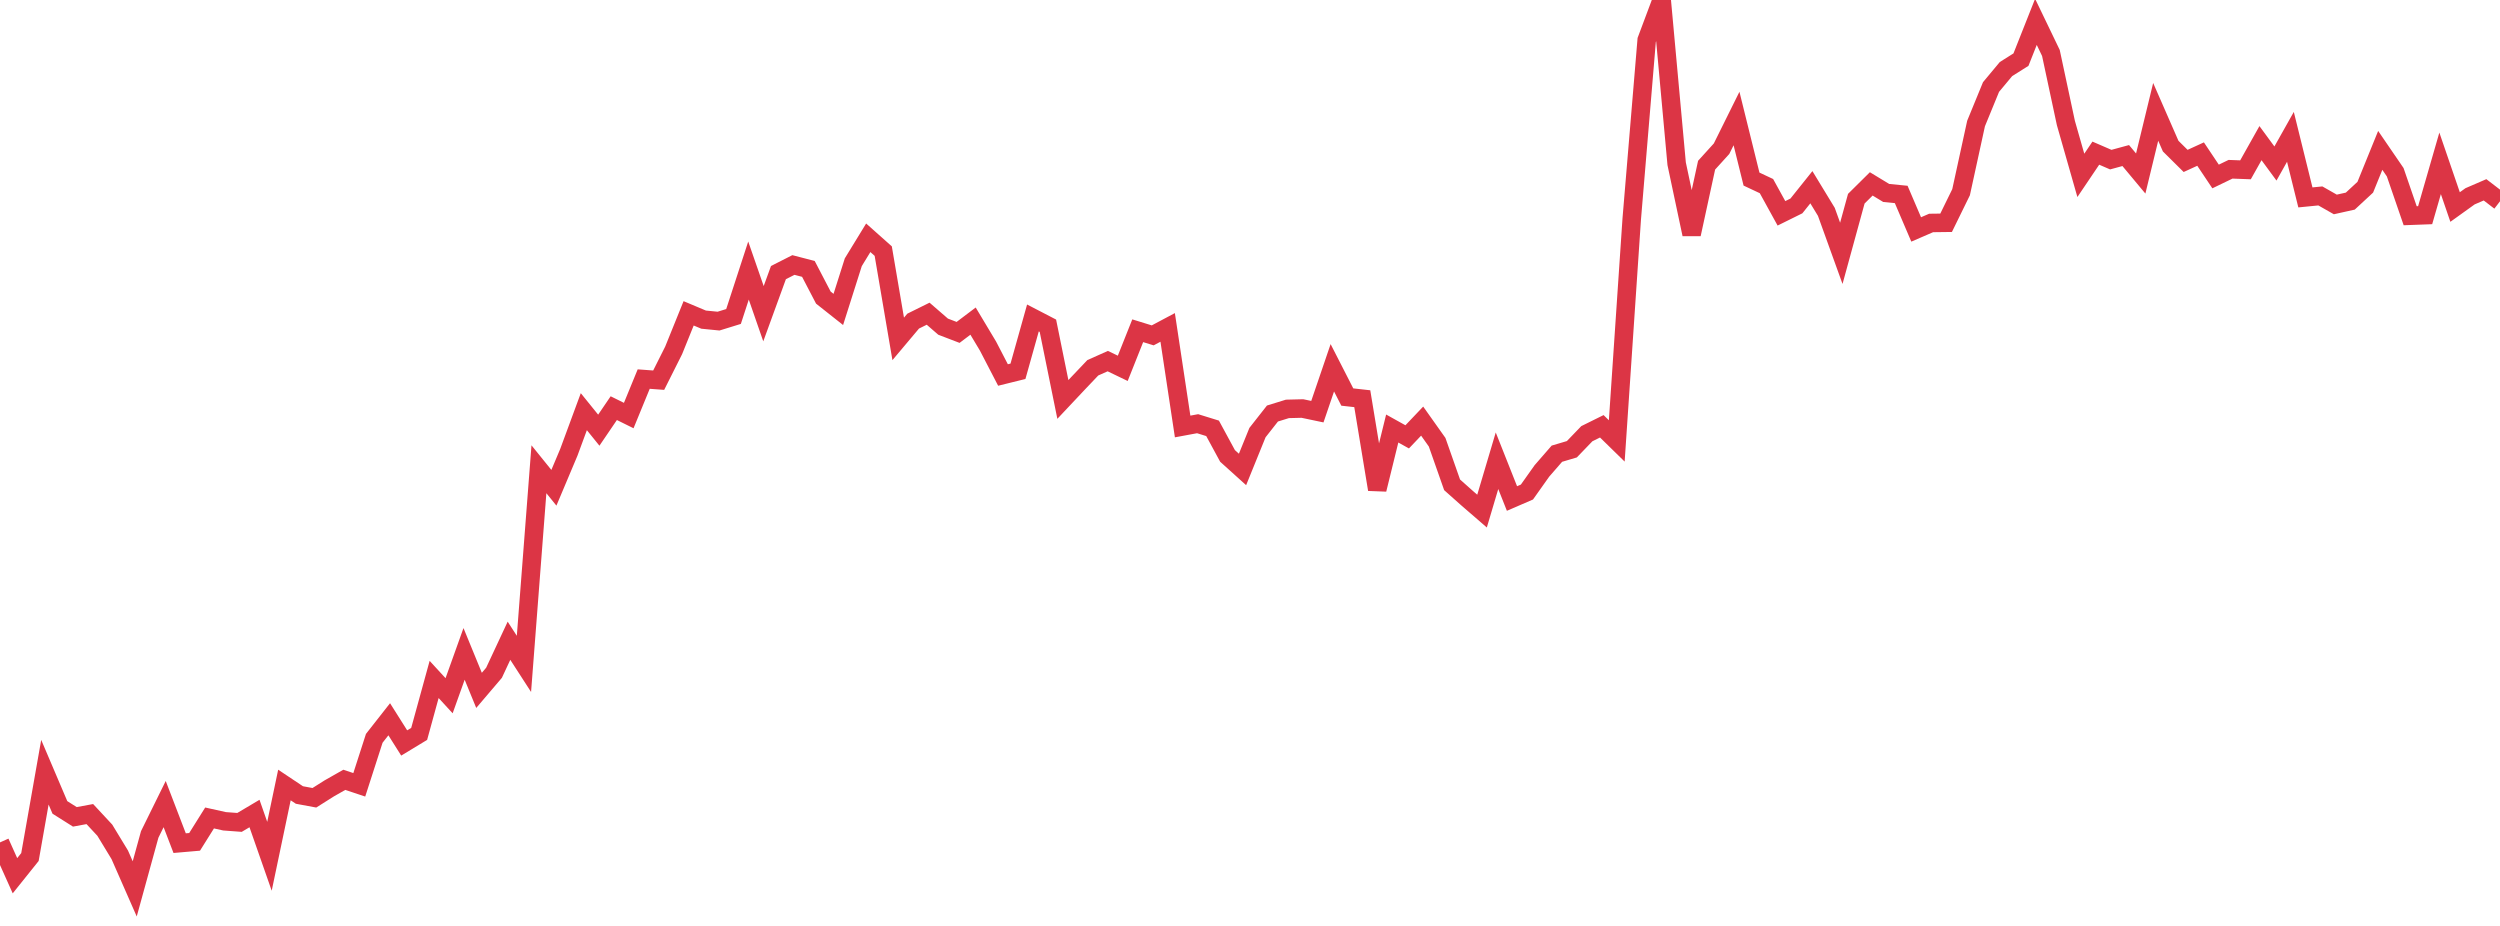 <?xml version="1.0" standalone="no"?>
<!DOCTYPE svg PUBLIC "-//W3C//DTD SVG 1.1//EN" "http://www.w3.org/Graphics/SVG/1.1/DTD/svg11.dtd">
<svg width="135" height="50" viewBox="0 0 135 50" preserveAspectRatio="none" class="sparkline" xmlns="http://www.w3.org/2000/svg"
xmlns:xlink="http://www.w3.org/1999/xlink"><path  class="sparkline--line" d="M 0 45.49 L 0 45.49 L 0.808 47.29 L 1.617 46.28 L 2.425 41.7 L 3.234 43.6 L 4.042 44.11 L 4.85 43.96 L 5.659 44.83 L 6.467 46.16 L 7.275 48 L 8.084 45.06 L 8.892 43.42 L 9.701 45.53 L 10.509 45.46 L 11.317 44.17 L 12.126 44.35 L 12.934 44.41 L 13.743 43.93 L 14.551 46.24 L 15.359 42.39 L 16.168 42.93 L 16.976 43.08 L 17.784 42.57 L 18.593 42.11 L 19.401 42.38 L 20.21 39.87 L 21.018 38.84 L 21.826 40.12 L 22.635 39.63 L 23.443 36.69 L 24.251 37.57 L 25.06 35.31 L 25.868 37.28 L 26.677 36.33 L 27.485 34.6 L 28.293 35.85 L 29.102 25.34 L 29.91 26.34 L 30.719 24.42 L 31.527 22.23 L 32.335 23.23 L 33.144 22.04 L 33.952 22.44 L 34.76 20.47 L 35.569 20.53 L 36.377 18.92 L 37.186 16.92 L 37.994 17.26 L 38.802 17.34 L 39.611 17.09 L 40.419 14.61 L 41.228 16.94 L 42.036 14.72 L 42.844 14.31 L 43.653 14.52 L 44.461 16.07 L 45.269 16.71 L 46.078 14.16 L 46.886 12.84 L 47.695 13.56 L 48.503 18.3 L 49.311 17.34 L 50.12 16.94 L 50.928 17.64 L 51.737 17.95 L 52.545 17.34 L 53.353 18.69 L 54.162 20.25 L 54.97 20.05 L 55.778 17.17 L 56.587 17.59 L 57.395 21.57 L 58.204 20.71 L 59.012 19.86 L 59.82 19.5 L 60.629 19.89 L 61.437 17.86 L 62.246 18.11 L 63.054 17.68 L 63.862 23.03 L 64.671 22.88 L 65.479 23.13 L 66.287 24.62 L 67.096 25.35 L 67.904 23.36 L 68.713 22.33 L 69.521 22.08 L 70.329 22.06 L 71.138 22.23 L 71.946 19.86 L 72.754 21.44 L 73.563 21.53 L 74.371 26.43 L 75.18 23.14 L 75.988 23.59 L 76.796 22.74 L 77.605 23.88 L 78.413 26.18 L 79.222 26.9 L 80.03 27.6 L 80.838 24.88 L 81.647 26.92 L 82.455 26.57 L 83.263 25.43 L 84.072 24.5 L 84.88 24.26 L 85.689 23.42 L 86.497 23.02 L 87.305 23.81 L 88.114 11.82 L 88.922 2.16 L 89.731 0 L 90.539 8.84 L 91.347 12.65 L 92.156 8.92 L 92.964 8.03 L 93.772 6.4 L 94.581 9.67 L 95.389 10.05 L 96.198 11.52 L 97.006 11.12 L 97.814 10.11 L 98.623 11.44 L 99.431 13.68 L 100.24 10.73 L 101.048 9.93 L 101.856 10.42 L 102.665 10.5 L 103.473 12.39 L 104.281 12.04 L 105.09 12.03 L 105.898 10.38 L 106.707 6.67 L 107.515 4.7 L 108.323 3.73 L 109.132 3.22 L 109.94 1.18 L 110.749 2.86 L 111.557 6.64 L 112.365 9.47 L 113.174 8.27 L 113.982 8.62 L 114.79 8.4 L 115.599 9.37 L 116.407 6.04 L 117.216 7.89 L 118.024 8.69 L 118.832 8.32 L 119.641 9.53 L 120.449 9.14 L 121.257 9.17 L 122.066 7.73 L 122.874 8.83 L 123.683 7.39 L 124.491 10.66 L 125.299 10.58 L 126.108 11.04 L 126.916 10.86 L 127.725 10.11 L 128.533 8.12 L 129.341 9.3 L 130.15 11.65 L 130.958 11.62 L 131.766 8.82 L 132.575 11.18 L 133.383 10.6 L 134.192 10.25 L 135 10.87" fill="none" stroke-width="1" stroke="#dc3545"></path></svg>